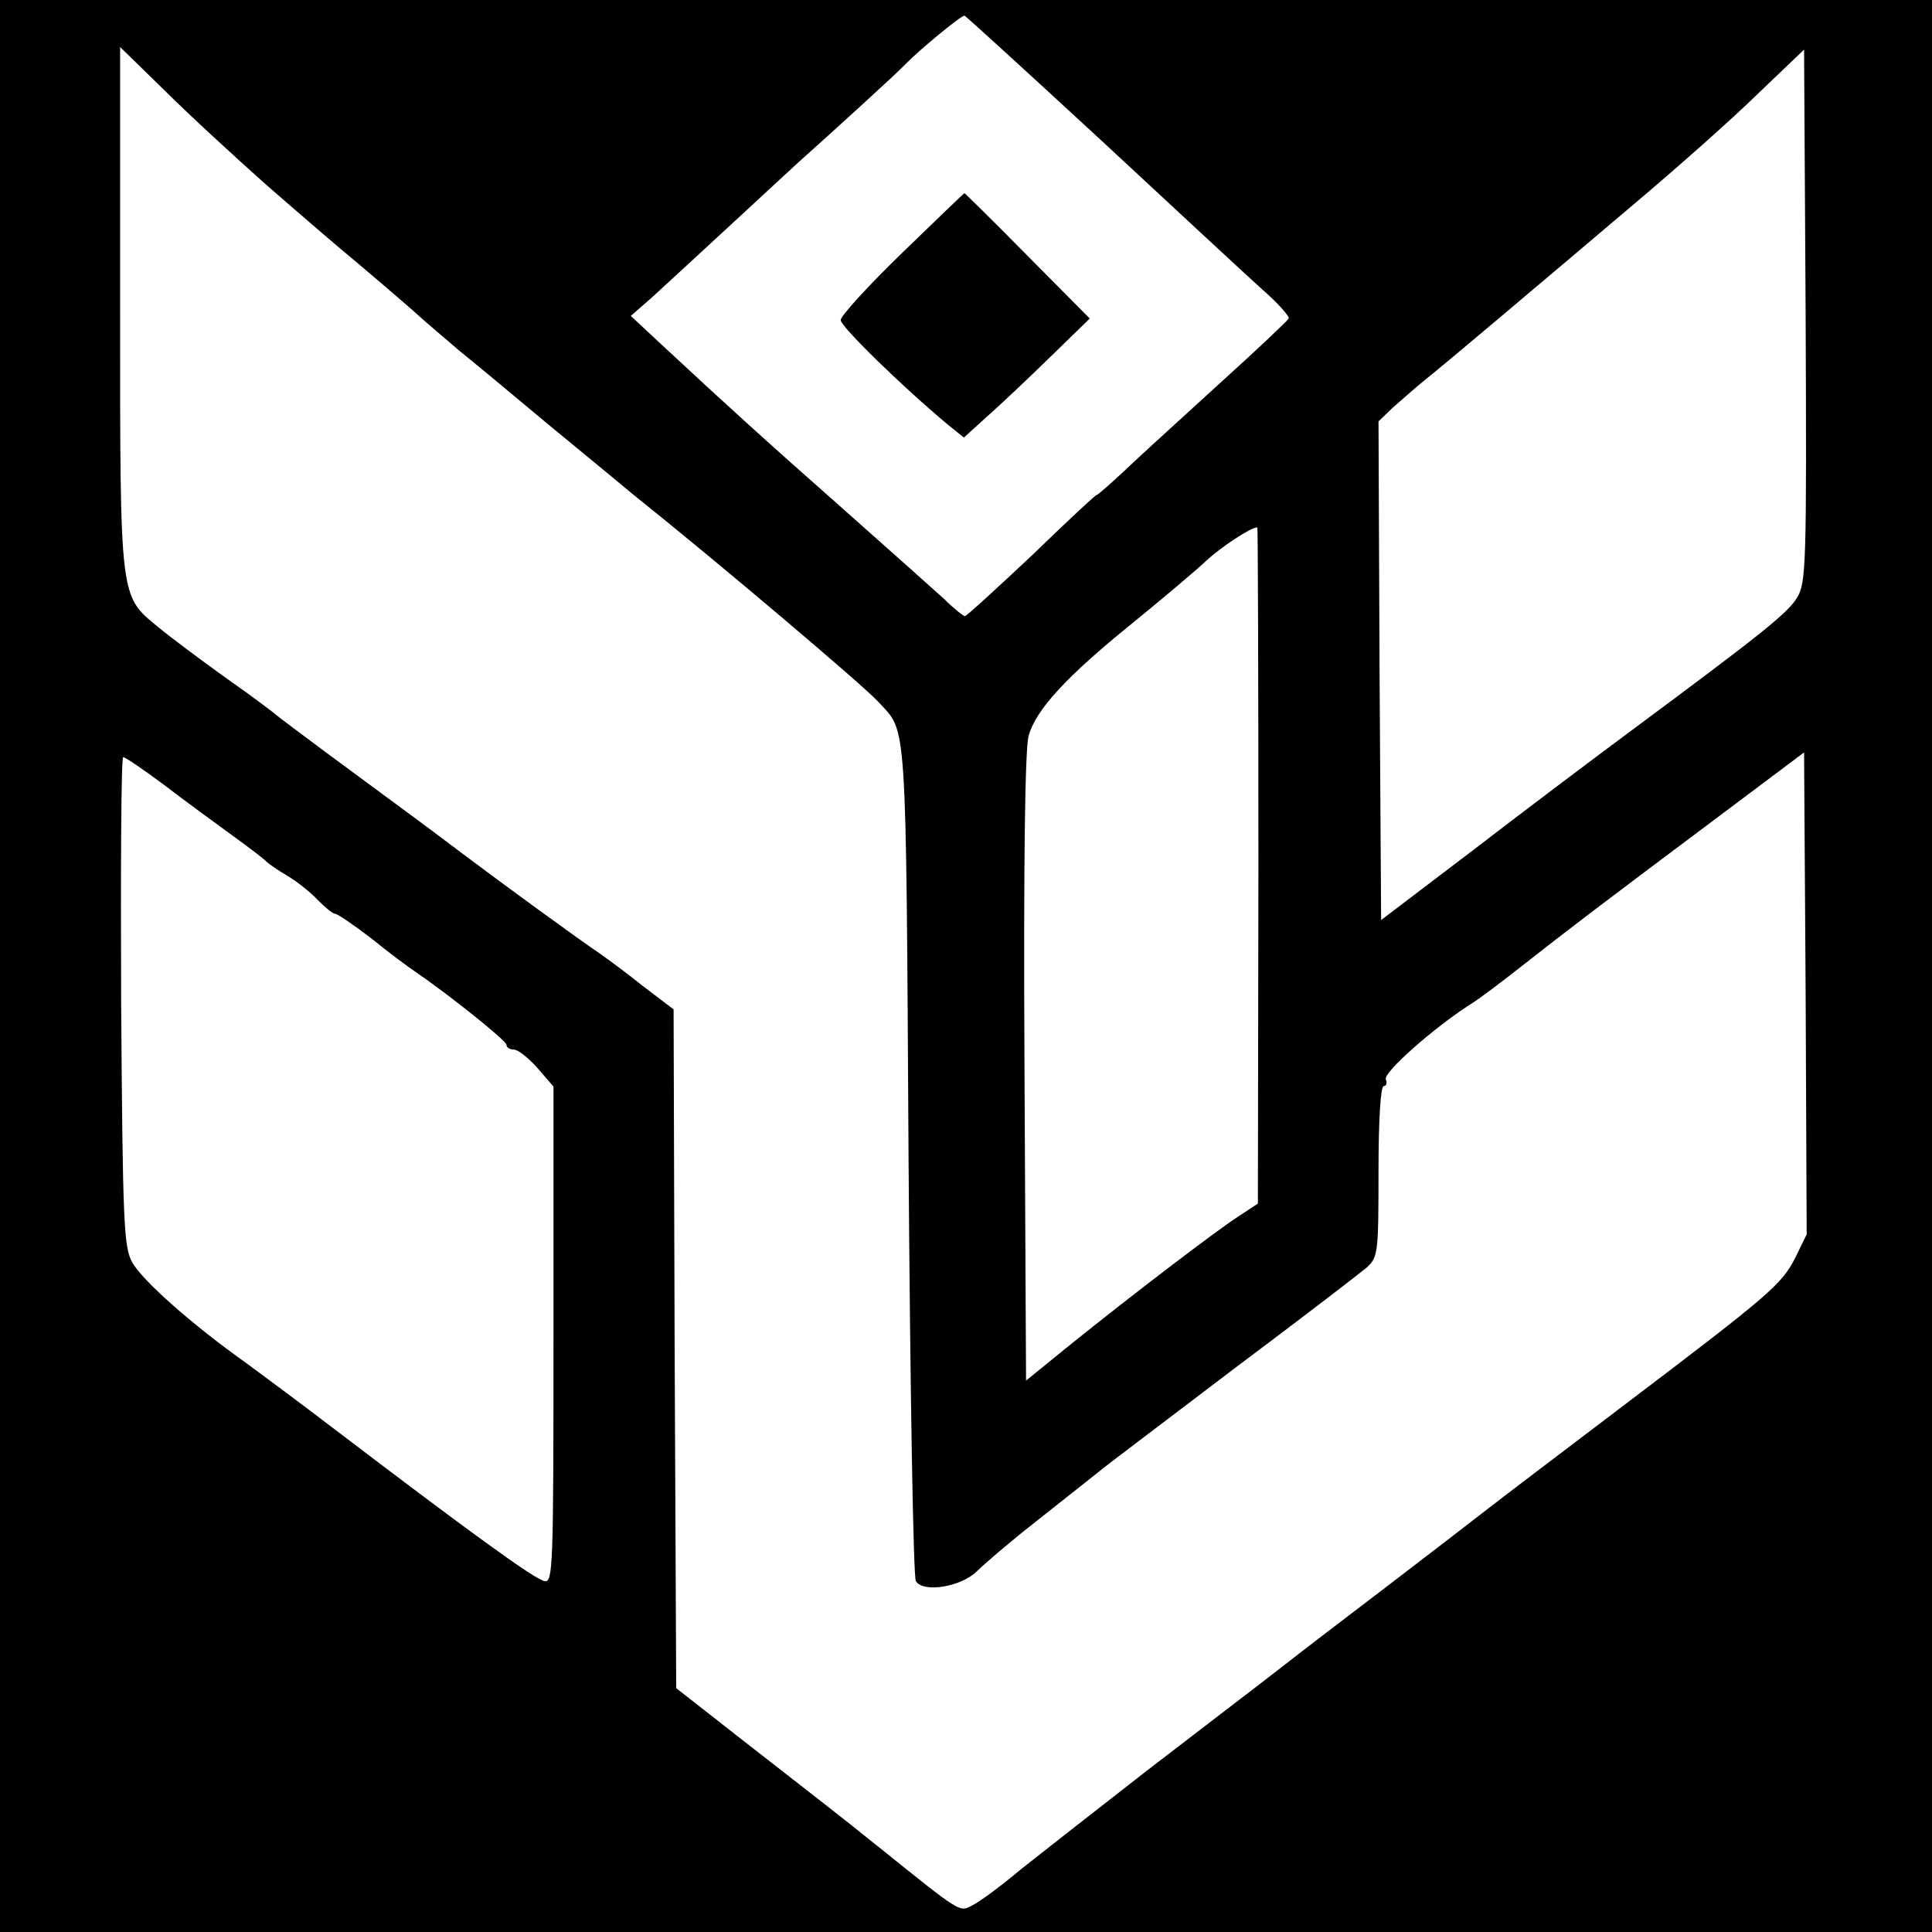 <?xml version="1.0" standalone="no"?>
<!DOCTYPE svg PUBLIC "-//W3C//DTD SVG 20010904//EN"
 "http://www.w3.org/TR/2001/REC-SVG-20010904/DTD/svg10.dtd">
<svg version="1.0" xmlns="http://www.w3.org/2000/svg"
 width="370pt" height="370pt" viewBox="0 0 370 370"
 preserveAspectRatio="xMidYMid meet">
<g transform="translate(0,370) scale(0.1,-0.1)"
fill="#000000" stroke="none">
<path d="M0 1850 l0 -1850 1850 0 1850 0 0 1850 0 1850 -1850 0 -1850 0 0
-1850z m2107 1583 c141 -131 280 -260 310 -287 30 -26 53 -52 51 -56 -2 -4
-61 -60 -133 -125 -71 -65 -154 -140 -182 -167 -29 -27 -53 -48 -53 -46 0 2
-55 -49 -122 -114 -68 -64 -126 -117 -130 -118 -3 0 -22 15 -40 33 -19 17
-106 95 -193 172 -153 135 -222 198 -348 315 l-59 55 39 34 c21 19 89 82 152
140 63 58 122 113 131 121 55 49 186 168 204 187 26 27 106 93 113 93 2 0 119
-107 260 -237z m-1597 -87 c63 -55 142 -123 175 -150 33 -28 80 -68 105 -90
25 -23 66 -57 90 -78 25 -20 101 -83 169 -140 68 -56 141 -116 161 -133 158
-126 444 -368 473 -400 54 -59 52 -17 57 -875 3 -437 9 -801 14 -808 14 -23
86 -11 116 18 14 14 63 56 110 93 47 37 101 80 120 95 19 16 139 106 265 202
127 95 240 182 253 193 21 20 22 27 22 184 0 98 4 163 10 163 5 0 7 6 4 13 -5
13 91 98 161 143 17 10 64 46 106 79 84 66 139 108 374 284 l160 120 3 -462 2
-461 -22 -45 c-26 -51 -48 -70 -333 -286 -104 -79 -219 -166 -255 -194 -36
-28 -123 -95 -195 -150 -71 -54 -164 -125 -206 -158 -41 -32 -154 -118 -250
-192 -95 -74 -205 -160 -244 -191 -38 -32 -80 -63 -93 -69 -25 -13 -19 -17
-182 114 -86 69 -101 80 -265 208 l-120 94 -3 650 -2 650 -58 44 c-31 25 -68
52 -82 62 -39 26 -191 137 -264 192 -74 56 -133 99 -263 195 -48 36 -90 67
-93 70 -3 3 -45 35 -95 70 -49 35 -109 80 -132 99 -74 61 -73 49 -73 611 l0
500 83 -81 c45 -45 134 -127 197 -183z m2932 -790 c-18 -30 -67 -69 -319 -256
-70 -52 -207 -155 -303 -229 l-175 -133 -3 477 -2 478 27 26 c16 14 42 37 59
51 38 30 219 183 409 344 77 65 181 157 230 205 l90 86 3 -509 c2 -475 1 -511
-16 -540z m-1032 -513 l-1 -648 -38 -25 c-43 -28 -202 -149 -326 -249 l-80
-65 -3 600 c-2 394 1 611 8 635 14 50 72 113 198 215 59 48 123 102 142 120
28 26 85 64 98 64 1 0 2 -291 2 -647z m-2096 154 c39 -30 98 -73 131 -97 33
-24 62 -46 65 -50 3 -3 21 -16 40 -27 20 -12 46 -33 59 -47 14 -14 28 -26 33
-26 4 0 35 -21 69 -47 33 -27 71 -55 83 -63 66 -45 176 -133 176 -141 0 -5 6
-9 14 -9 8 0 28 -16 45 -35 l31 -36 0 -475 c0 -447 -1 -475 -17 -472 -19 3
-149 98 -409 296 -55 42 -129 97 -163 122 -103 73 -200 159 -218 193 -16 29
-18 76 -21 500 -1 257 0 467 4 467 4 0 39 -24 78 -53z"/>
<path d="M1728 3216 c-65 -63 -118 -121 -118 -129 0 -12 114 -124 205 -200
l31 -25 44 40 c25 22 79 73 121 114 l76 74 -119 120 c-65 66 -120 120 -121
120 -1 0 -55 -52 -119 -114z"/>
</g>
</svg>
